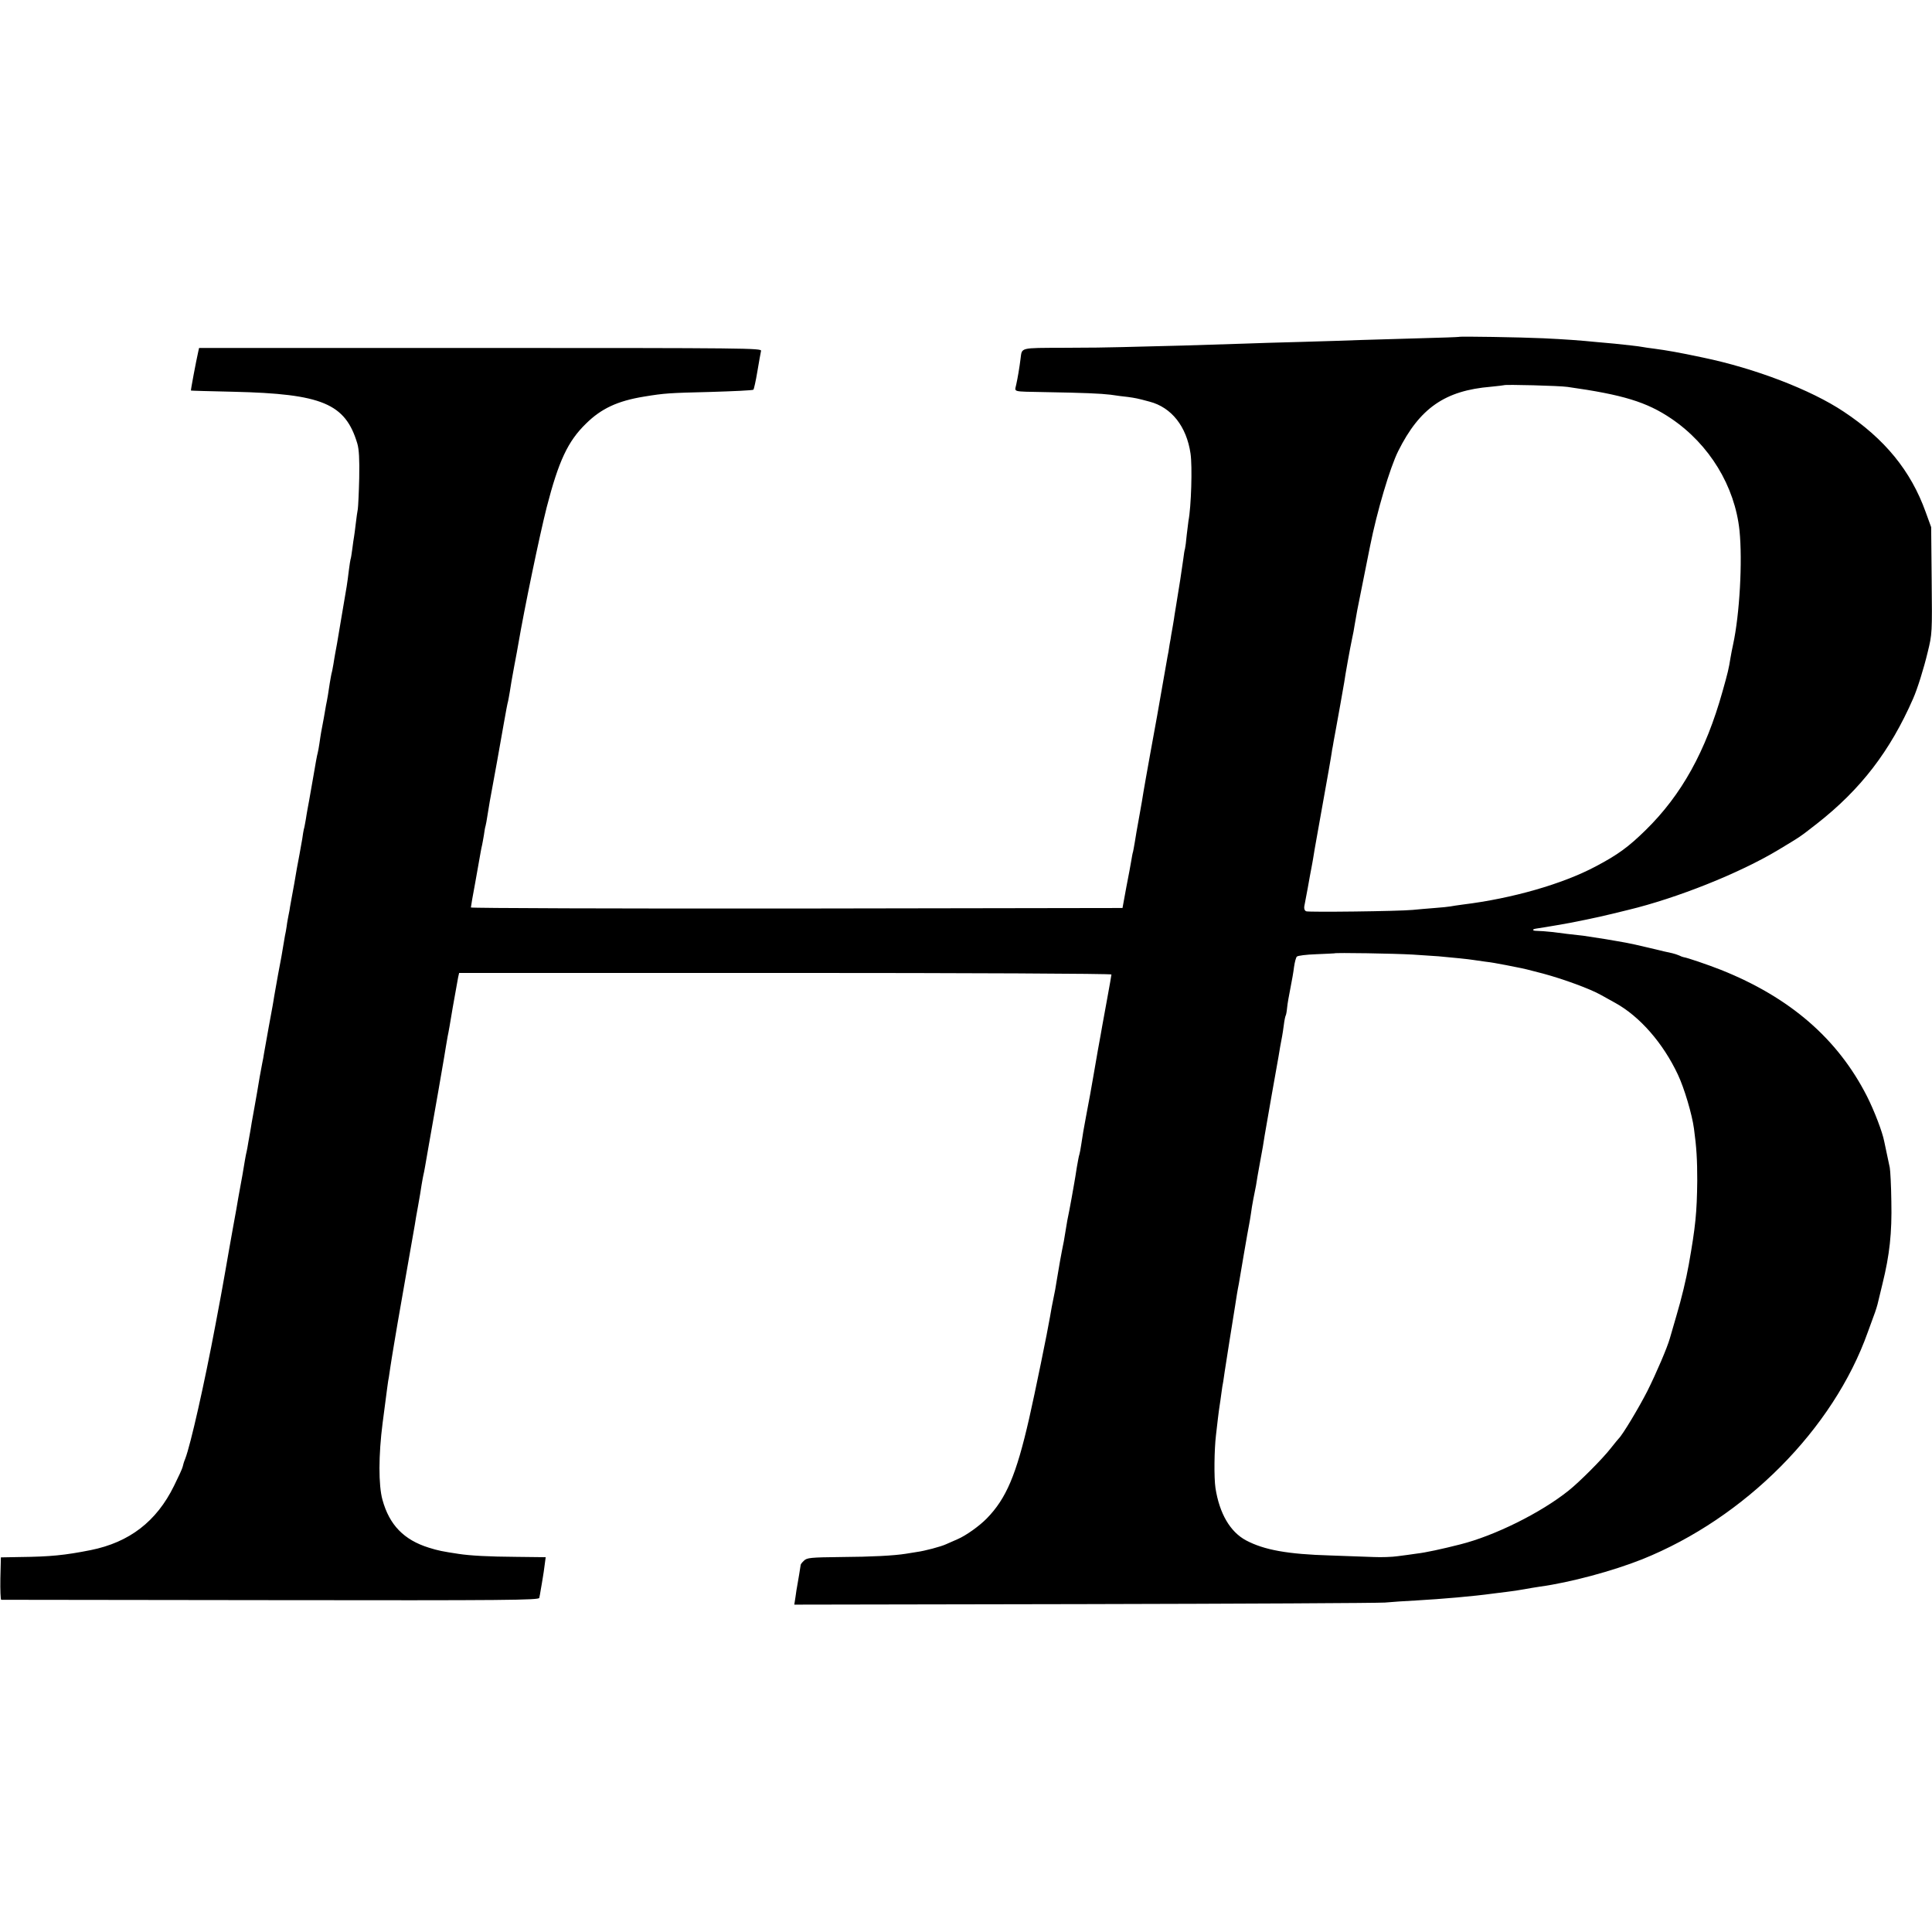 <?xml version="1.0" standalone="no"?>
<!DOCTYPE svg PUBLIC "-//W3C//DTD SVG 20010904//EN"
 "http://www.w3.org/TR/2001/REC-SVG-20010904/DTD/svg10.dtd">
<svg version="1.0" xmlns="http://www.w3.org/2000/svg"
 width="1116pt" height="1116pt" viewBox="0 0 1116 1116"
 preserveAspectRatio="xMidYMid meet">
<g transform="translate(0,1116) scale(0.1,-0.1)"
fill="#000000" stroke="none">
<path d="M8427 9214 c-1 -1 -103 -5 -227 -8 -124 -4 -277 -8 -340 -10 -63 -3
-218 -7 -345 -11 -126 -3 -275 -8 -330 -10 -55 -2 -212 -7 -350 -11 -137 -3
-297 -8 -355 -9 -58 -2 -209 -4 -337 -4 -256 -1 -239 3 -248 -64 -6 -49 -17
-114 -25 -149 -9 -44 -27 -39 165 -43 231 -4 320 -8 380 -15 33 -5 78 -11 100
-13 43 -6 55 -8 125 -27 127 -33 214 -143 237 -300 11 -74 4 -308 -12 -389 -1
-9 -6 -45 -10 -81 -3 -36 -8 -72 -10 -80 -3 -8 -7 -35 -10 -60 -5 -40 -27
-183 -41 -265 -3 -16 -7 -41 -9 -55 -3 -25 -18 -110 -20 -120 0 -3 -4 -27 -9
-53 -4 -27 -9 -59 -12 -70 -3 -18 -33 -187 -60 -342 -3 -16 -21 -115 -40 -220
-19 -104 -36 -203 -39 -220 -2 -16 -13 -79 -24 -140 -11 -60 -23 -128 -26
-150 -4 -22 -8 -47 -10 -55 -3 -8 -7 -31 -10 -50 -3 -19 -16 -89 -29 -155
l-22 -120 -1882 -3 c-1035 -1 -1882 2 -1882 6 0 5 11 69 25 143 13 74 27 150
30 169 3 19 8 42 10 50 2 8 6 33 10 55 3 22 7 47 10 55 2 8 7 33 10 55 4 22
10 60 14 85 22 117 63 346 81 450 11 63 22 122 25 130 2 8 6 33 10 55 3 22 14
87 25 145 11 58 22 116 24 130 35 205 122 624 164 790 69 267 122 381 227 483
88 87 182 131 335 156 122 20 145 21 385 27 132 4 243 9 247 13 3 3 14 51 23
106 9 55 19 108 21 118 5 16 -77 17 -1620 17 l-1626 0 -5 -22 c-12 -53 -44
-222 -42 -224 1 -1 112 -4 247 -7 511 -12 645 -68 714 -299 10 -34 13 -90 11
-200 -2 -84 -6 -164 -8 -178 -3 -14 -8 -52 -12 -85 -4 -32 -8 -67 -10 -76 -2
-9 -6 -40 -10 -70 -4 -30 -8 -56 -10 -59 -1 -3 -6 -32 -10 -65 -10 -82 -10
-80 -40 -255 -29 -174 -33 -196 -39 -226 -2 -12 -7 -39 -10 -60 -4 -22 -8 -46
-11 -54 -2 -8 -6 -33 -10 -55 -6 -43 -15 -98 -22 -130 -2 -11 -8 -45 -13 -75
-6 -30 -12 -66 -15 -80 -2 -13 -7 -42 -10 -65 -3 -22 -8 -47 -10 -55 -3 -8
-14 -69 -25 -135 -25 -145 -29 -164 -34 -191 -2 -12 -7 -39 -10 -60 -4 -22 -8
-46 -11 -54 -2 -8 -6 -33 -9 -55 -4 -22 -11 -62 -16 -90 -5 -27 -12 -63 -15
-80 -7 -43 -23 -134 -31 -175 -4 -19 -7 -42 -9 -50 -1 -8 -4 -28 -8 -45 -3
-16 -9 -46 -11 -65 -3 -19 -7 -44 -10 -55 -2 -11 -7 -40 -11 -65 -8 -50 -7
-43 -29 -160 -8 -47 -18 -102 -22 -124 -3 -21 -8 -48 -10 -60 -4 -20 -38 -207
-49 -271 -2 -16 -7 -41 -10 -55 -7 -33 -23 -126 -30 -170 -3 -19 -10 -57 -15
-85 -5 -27 -12 -67 -16 -89 -3 -21 -8 -48 -10 -60 -2 -11 -7 -37 -10 -56 -3
-19 -7 -42 -9 -50 -2 -8 -7 -31 -10 -50 -6 -40 -23 -135 -29 -166 -2 -12 -7
-37 -10 -55 -3 -19 -16 -95 -30 -169 -13 -74 -34 -189 -45 -255 -12 -66 -23
-131 -26 -145 -3 -14 -16 -86 -30 -160 -65 -346 -144 -695 -175 -776 -7 -16
-13 -37 -15 -47 -2 -10 -25 -60 -50 -110 -101 -206 -258 -326 -481 -371 -151
-30 -234 -38 -409 -40 l-110 -2 -3 -122 c-1 -67 1 -122 5 -123 4 0 704 -1
1556 -2 1368 -2 1548 0 1552 13 2 8 6 31 9 50 4 19 8 49 11 65 3 17 8 50 11
75 l6 45 -172 2 c-156 1 -265 7 -330 17 -93 14 -119 19 -173 36 -144 45 -228
131 -268 277 -23 83 -23 258 1 443 28 213 31 242 36 264 2 11 6 38 9 61 3 22
13 81 21 130 18 107 14 86 70 405 25 140 47 269 50 285 2 17 11 66 19 110 8
44 17 98 20 120 4 22 8 47 10 55 2 8 7 31 10 50 3 19 12 71 20 115 35 196 85
483 90 515 7 42 16 98 21 125 3 11 16 85 29 165 14 80 28 157 31 173 l6 27
1884 0 c1056 0 1884 -4 1884 -9 0 -4 -11 -66 -24 -137 -13 -71 -26 -142 -29
-159 -3 -16 -14 -82 -26 -145 -11 -63 -23 -131 -26 -150 -5 -32 -31 -175 -41
-225 -10 -50 -24 -133 -29 -170 -3 -22 -8 -46 -10 -53 -3 -7 -9 -41 -15 -75
-5 -34 -12 -75 -15 -92 -3 -16 -10 -55 -15 -85 -10 -56 -16 -86 -25 -130 -2
-14 -7 -41 -10 -60 -3 -19 -8 -46 -10 -60 -14 -67 -31 -163 -40 -220 -3 -19
-8 -46 -10 -60 -3 -14 -7 -36 -10 -50 -3 -14 -7 -36 -10 -50 -2 -14 -7 -39
-10 -57 -13 -79 -88 -445 -120 -585 -75 -329 -133 -464 -245 -579 -43 -44
-120 -99 -169 -120 -25 -11 -55 -24 -66 -29 -30 -14 -124 -39 -170 -45 -22 -4
-50 -8 -62 -10 -68 -11 -201 -18 -374 -19 -177 -2 -198 -4 -215 -21 -11 -10
-19 -21 -19 -24 -1 -9 -16 -100 -20 -121 -2 -10 -7 -39 -10 -64 l-7 -45 1668
3 c918 2 1703 6 1744 9 41 4 122 9 179 12 156 9 329 24 446 40 17 2 53 7 80
10 28 3 73 10 100 15 28 5 68 12 90 15 175 24 420 90 591 158 594 239 1104
752 1303 1312 18 50 37 101 42 115 5 14 11 34 14 45 3 11 16 65 29 120 41 166
55 294 51 475 -1 91 -6 179 -9 195 -20 95 -30 141 -32 151 -10 54 -57 177
-100 262 -169 332 -445 571 -844 730 -76 30 -197 71 -215 73 -5 1 -17 5 -26
10 -9 4 -27 10 -40 13 -13 2 -71 16 -129 30 -58 14 -121 28 -140 31 -19 4 -71
12 -115 20 -44 7 -102 16 -130 20 -83 9 -107 12 -175 21 -36 4 -78 7 -93 7
-26 0 -30 9 -4 13 17 2 86 14 122 20 77 12 248 48 320 66 44 11 85 21 90 22
282 68 643 212 866 346 136 82 121 72 224 152 253 198 423 419 556 723 25 57
61 172 84 268 26 105 26 113 23 415 l-3 307 -32 88 c-85 237 -236 422 -473
579 -190 127 -515 251 -815 313 -141 30 -206 41 -280 51 -27 3 -58 8 -69 10
-19 4 -95 12 -161 19 -22 2 -67 6 -100 9 -101 10 -184 16 -310 22 -130 6 -484
12 -488 8z m628 -289 c320 -45 457 -87 599 -183 220 -149 367 -390 394 -646
18 -177 1 -485 -37 -659 -5 -23 -12 -58 -15 -77 -10 -63 -15 -84 -46 -194 -97
-346 -236 -597 -444 -801 -99 -97 -160 -142 -289 -210 -190 -101 -481 -185
-767 -220 -30 -4 -63 -9 -73 -11 -10 -2 -50 -6 -90 -9 -40 -3 -97 -8 -127 -11
-86 -8 -598 -14 -615 -8 -9 4 -13 15 -11 28 2 11 11 59 20 106 8 47 18 99 21
115 3 17 8 41 10 55 2 14 6 39 9 55 3 17 21 120 41 230 20 110 38 211 40 224
2 13 8 45 12 70 4 25 8 48 8 51 1 3 5 25 9 50 5 25 10 54 12 65 8 41 45 251
49 275 5 38 34 199 45 250 6 25 12 61 15 80 3 19 10 58 15 85 6 28 12 61 15
75 3 14 7 36 10 50 3 14 7 36 10 50 3 14 12 59 20 100 8 41 17 84 19 95 40
201 115 454 163 550 124 248 270 349 535 371 40 4 74 8 76 9 6 5 320 -3 367
-10z m-895 -3279 c63 -4 131 -9 150 -10 80 -7 177 -17 200 -21 14 -2 45 -6 70
-10 42 -5 55 -8 120 -20 14 -3 36 -7 50 -10 57 -11 73 -15 164 -39 115 -31
272 -88 335 -124 25 -14 62 -34 81 -45 142 -78 277 -233 362 -414 37 -78 82
-230 93 -312 15 -110 19 -180 19 -301 -2 -185 -10 -265 -49 -485 -15 -84 -42
-197 -71 -294 -19 -64 -36 -123 -38 -131 -15 -54 -79 -203 -130 -305 -50 -98
-143 -253 -166 -275 -3 -3 -23 -27 -45 -55 -48 -62 -184 -198 -245 -246 -160
-128 -426 -260 -625 -310 -101 -26 -204 -48 -250 -53 -27 -4 -77 -11 -110 -15
-33 -5 -96 -7 -140 -5 -44 2 -156 6 -250 9 -247 7 -383 32 -487 87 -92 49
-154 155 -177 303 -9 60 -7 222 3 305 3 25 8 68 11 95 3 28 8 61 10 75 2 14 7
45 10 70 3 25 8 56 11 70 2 14 6 39 8 55 4 27 51 326 61 385 2 14 7 42 10 64
4 21 8 48 11 60 2 11 15 88 29 171 14 82 28 161 31 175 3 14 7 41 10 60 2 19
9 58 14 85 15 74 18 89 24 131 4 22 11 62 16 89 11 58 20 109 25 145 2 14 20
117 40 230 20 113 38 214 40 225 4 25 15 91 21 119 2 11 7 41 10 66 3 25 8 48
10 52 3 4 7 25 9 48 2 22 11 72 19 112 8 40 18 96 21 123 4 28 11 54 16 59 5
6 55 12 111 14 57 2 104 5 105 5 4 5 352 -1 453 -7z"/>
</g>
</svg>
